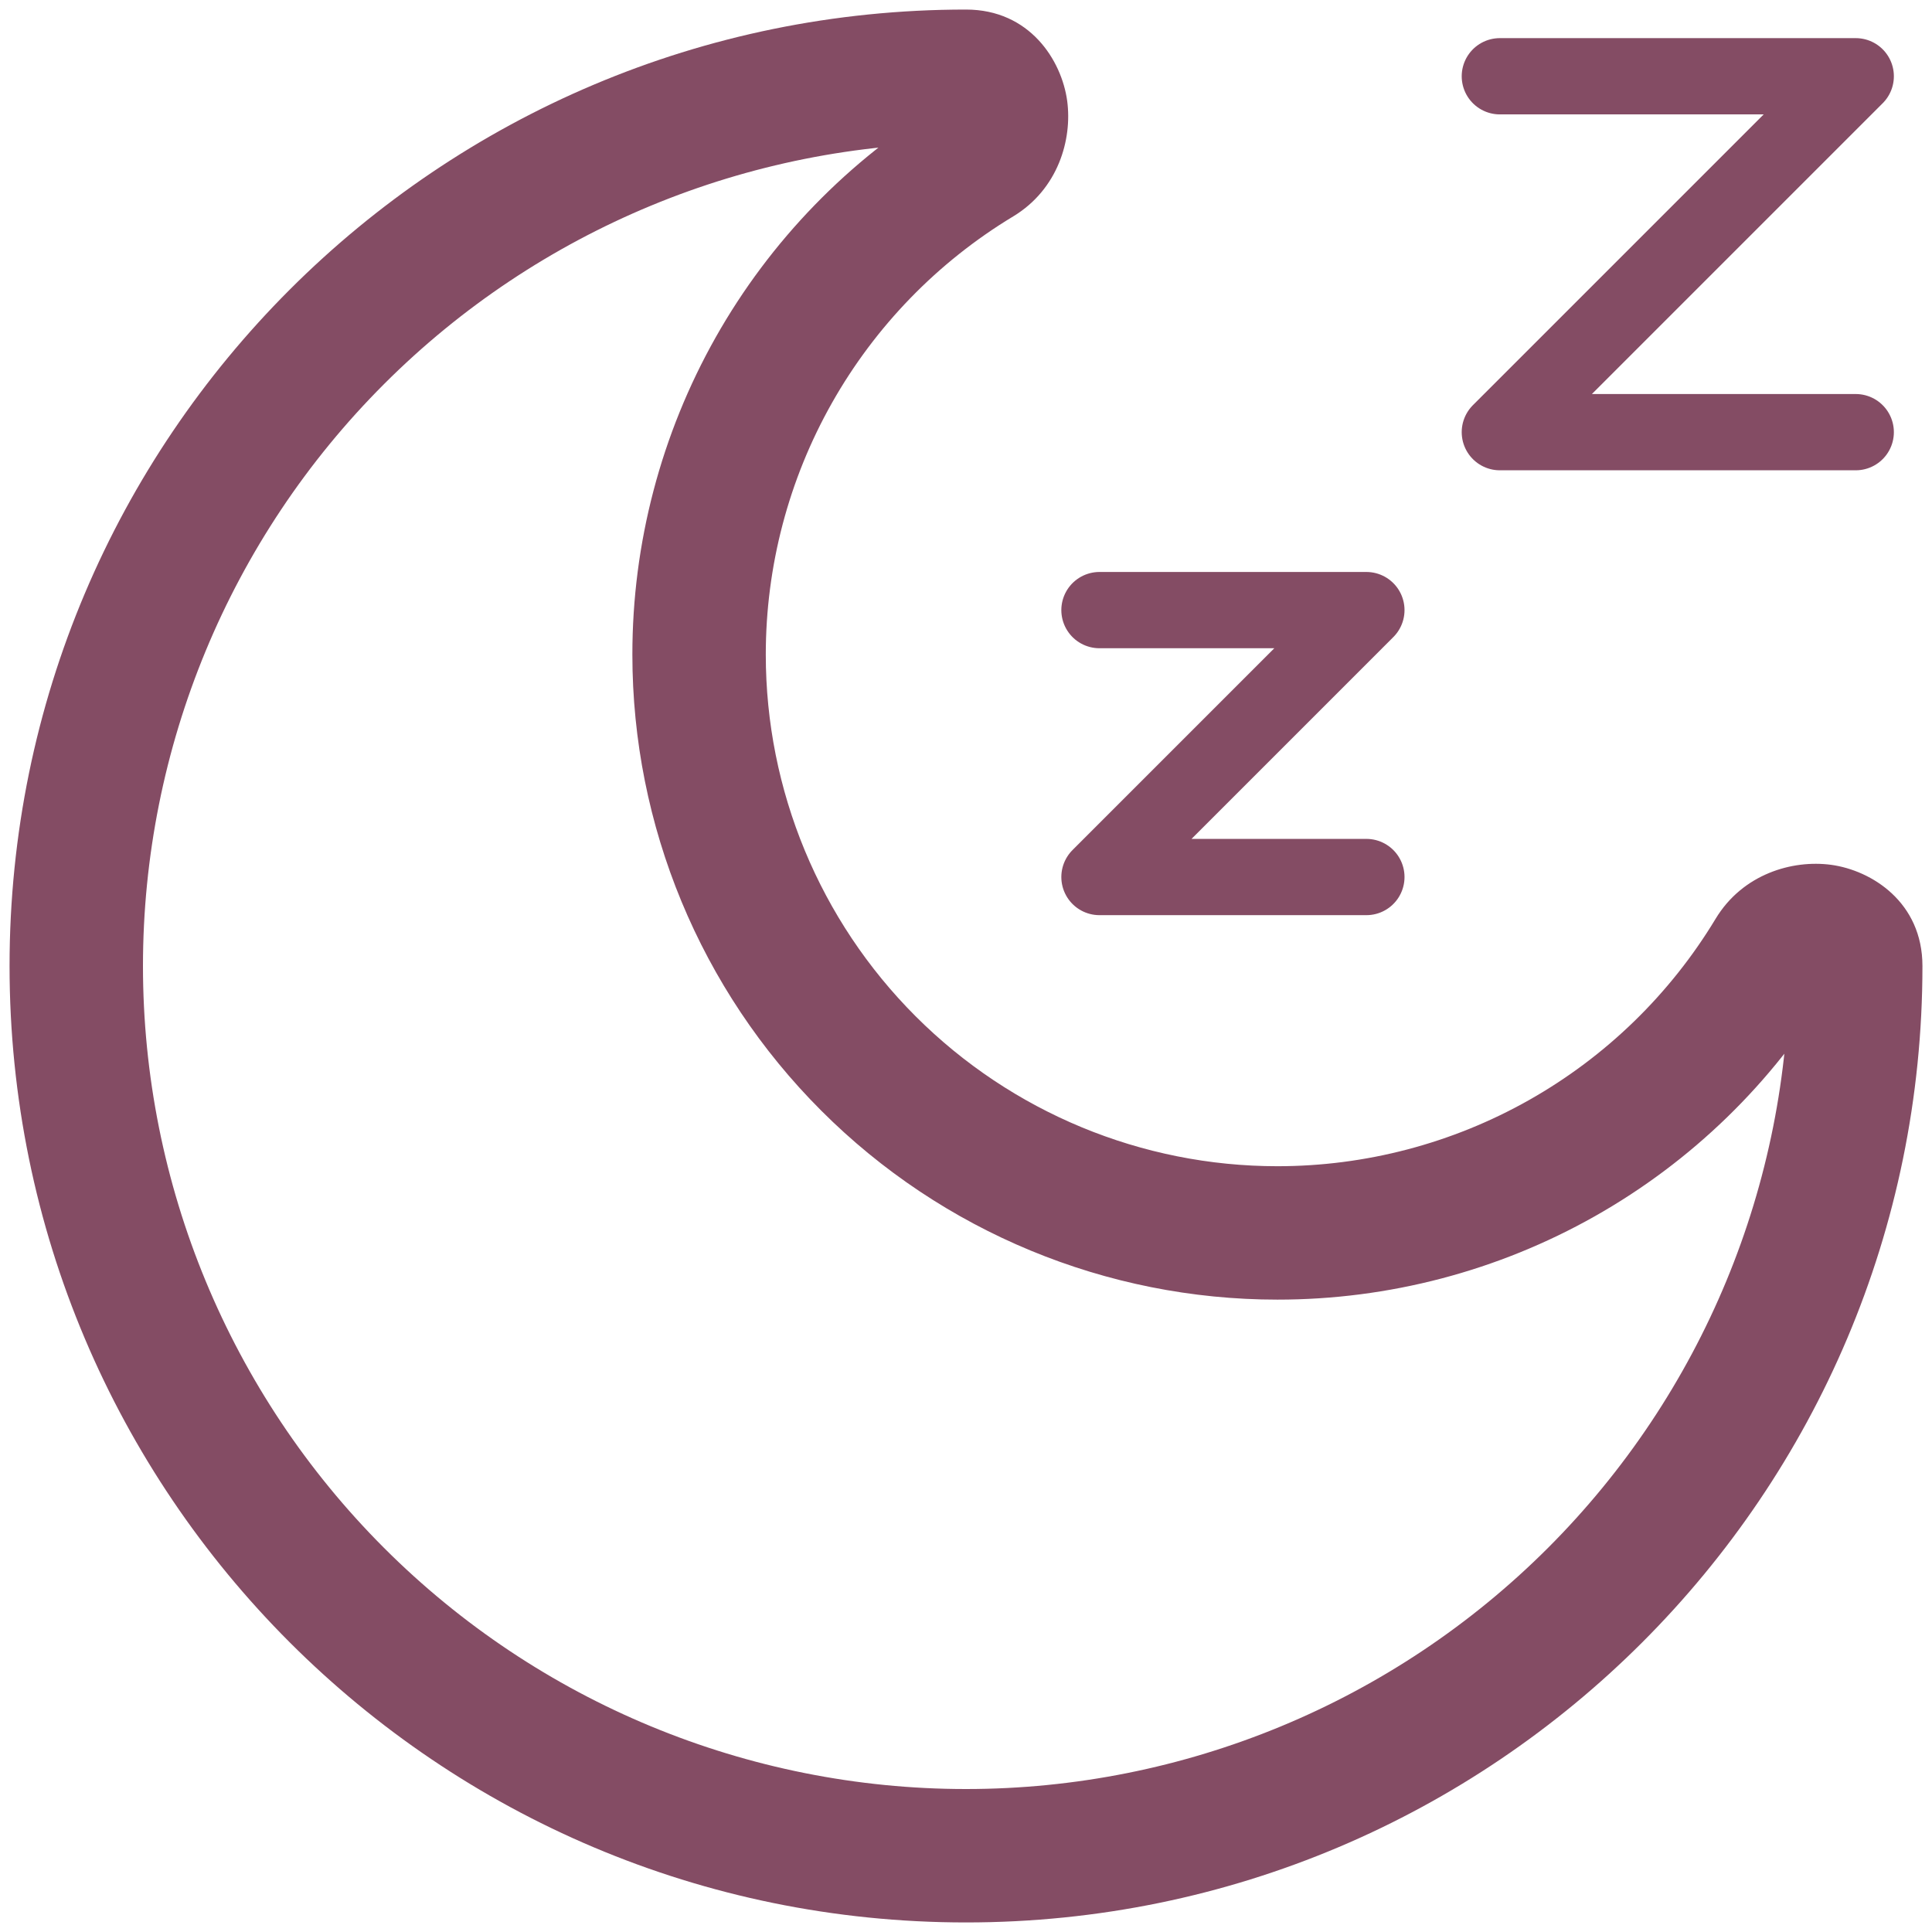 <svg width="38" height="38" viewBox="0 0 38 38" fill="none" xmlns="http://www.w3.org/2000/svg">
<path d="M21.625 12H26.875L21.625 17.25H26.875M29.5 1.5H36.5L29.5 8.5H36.5" stroke="#844C64" stroke-width="1.5" stroke-linecap="round" stroke-linejoin="round"/>
<path d="M35.188 19C35.188 23.293 33.482 27.41 30.446 30.446C27.41 33.482 23.293 35.188 19 35.188V37.812C29.39 37.812 37.812 29.39 37.812 19H35.188ZM19 35.188C14.707 35.188 10.589 33.482 7.554 30.446C4.518 27.41 2.812 23.293 2.812 19H0.188C0.188 29.39 8.61 37.812 19 37.812V35.188ZM2.812 19C2.812 14.707 4.518 10.589 7.554 7.554C10.589 4.518 14.707 2.812 19 2.812V0.188C8.61 0.188 0.188 8.61 0.188 19H2.812ZM25.125 22.938C22.456 22.938 19.897 21.877 18.01 19.99C16.123 18.103 15.062 15.544 15.062 12.875H12.438C12.438 16.24 13.774 19.467 16.154 21.846C18.533 24.226 21.76 25.562 25.125 25.562V22.938ZM33.744 18.071C32.848 19.556 31.584 20.784 30.074 21.637C28.564 22.49 26.859 22.938 25.125 22.938V25.562C27.311 25.563 29.461 24.999 31.365 23.924C33.269 22.849 34.863 21.301 35.992 19.429L33.744 18.071ZM15.062 12.875C15.062 11.141 15.51 9.436 16.363 7.926C17.216 6.416 18.444 5.152 19.929 4.256L18.571 2.009C16.699 3.139 15.151 4.732 14.076 6.636C13.002 8.54 12.437 10.689 12.438 12.875H15.062ZM19 2.812C18.912 2.811 18.825 2.792 18.745 2.756C18.664 2.721 18.592 2.67 18.531 2.606C18.457 2.532 18.407 2.437 18.387 2.335C18.381 2.28 18.384 2.123 18.571 2.009L19.929 4.256C20.809 3.724 21.093 2.749 20.99 1.983C20.881 1.187 20.255 0.188 19 0.188V2.812ZM35.992 19.429C35.877 19.616 35.719 19.619 35.665 19.613C35.563 19.593 35.468 19.543 35.394 19.469C35.33 19.408 35.279 19.336 35.244 19.255C35.208 19.175 35.189 19.088 35.188 19H37.812C37.812 17.745 36.813 17.119 36.017 17.01C35.251 16.907 34.276 17.191 33.744 18.071L35.992 19.429Z" fill="#844C64"/>
</svg>
